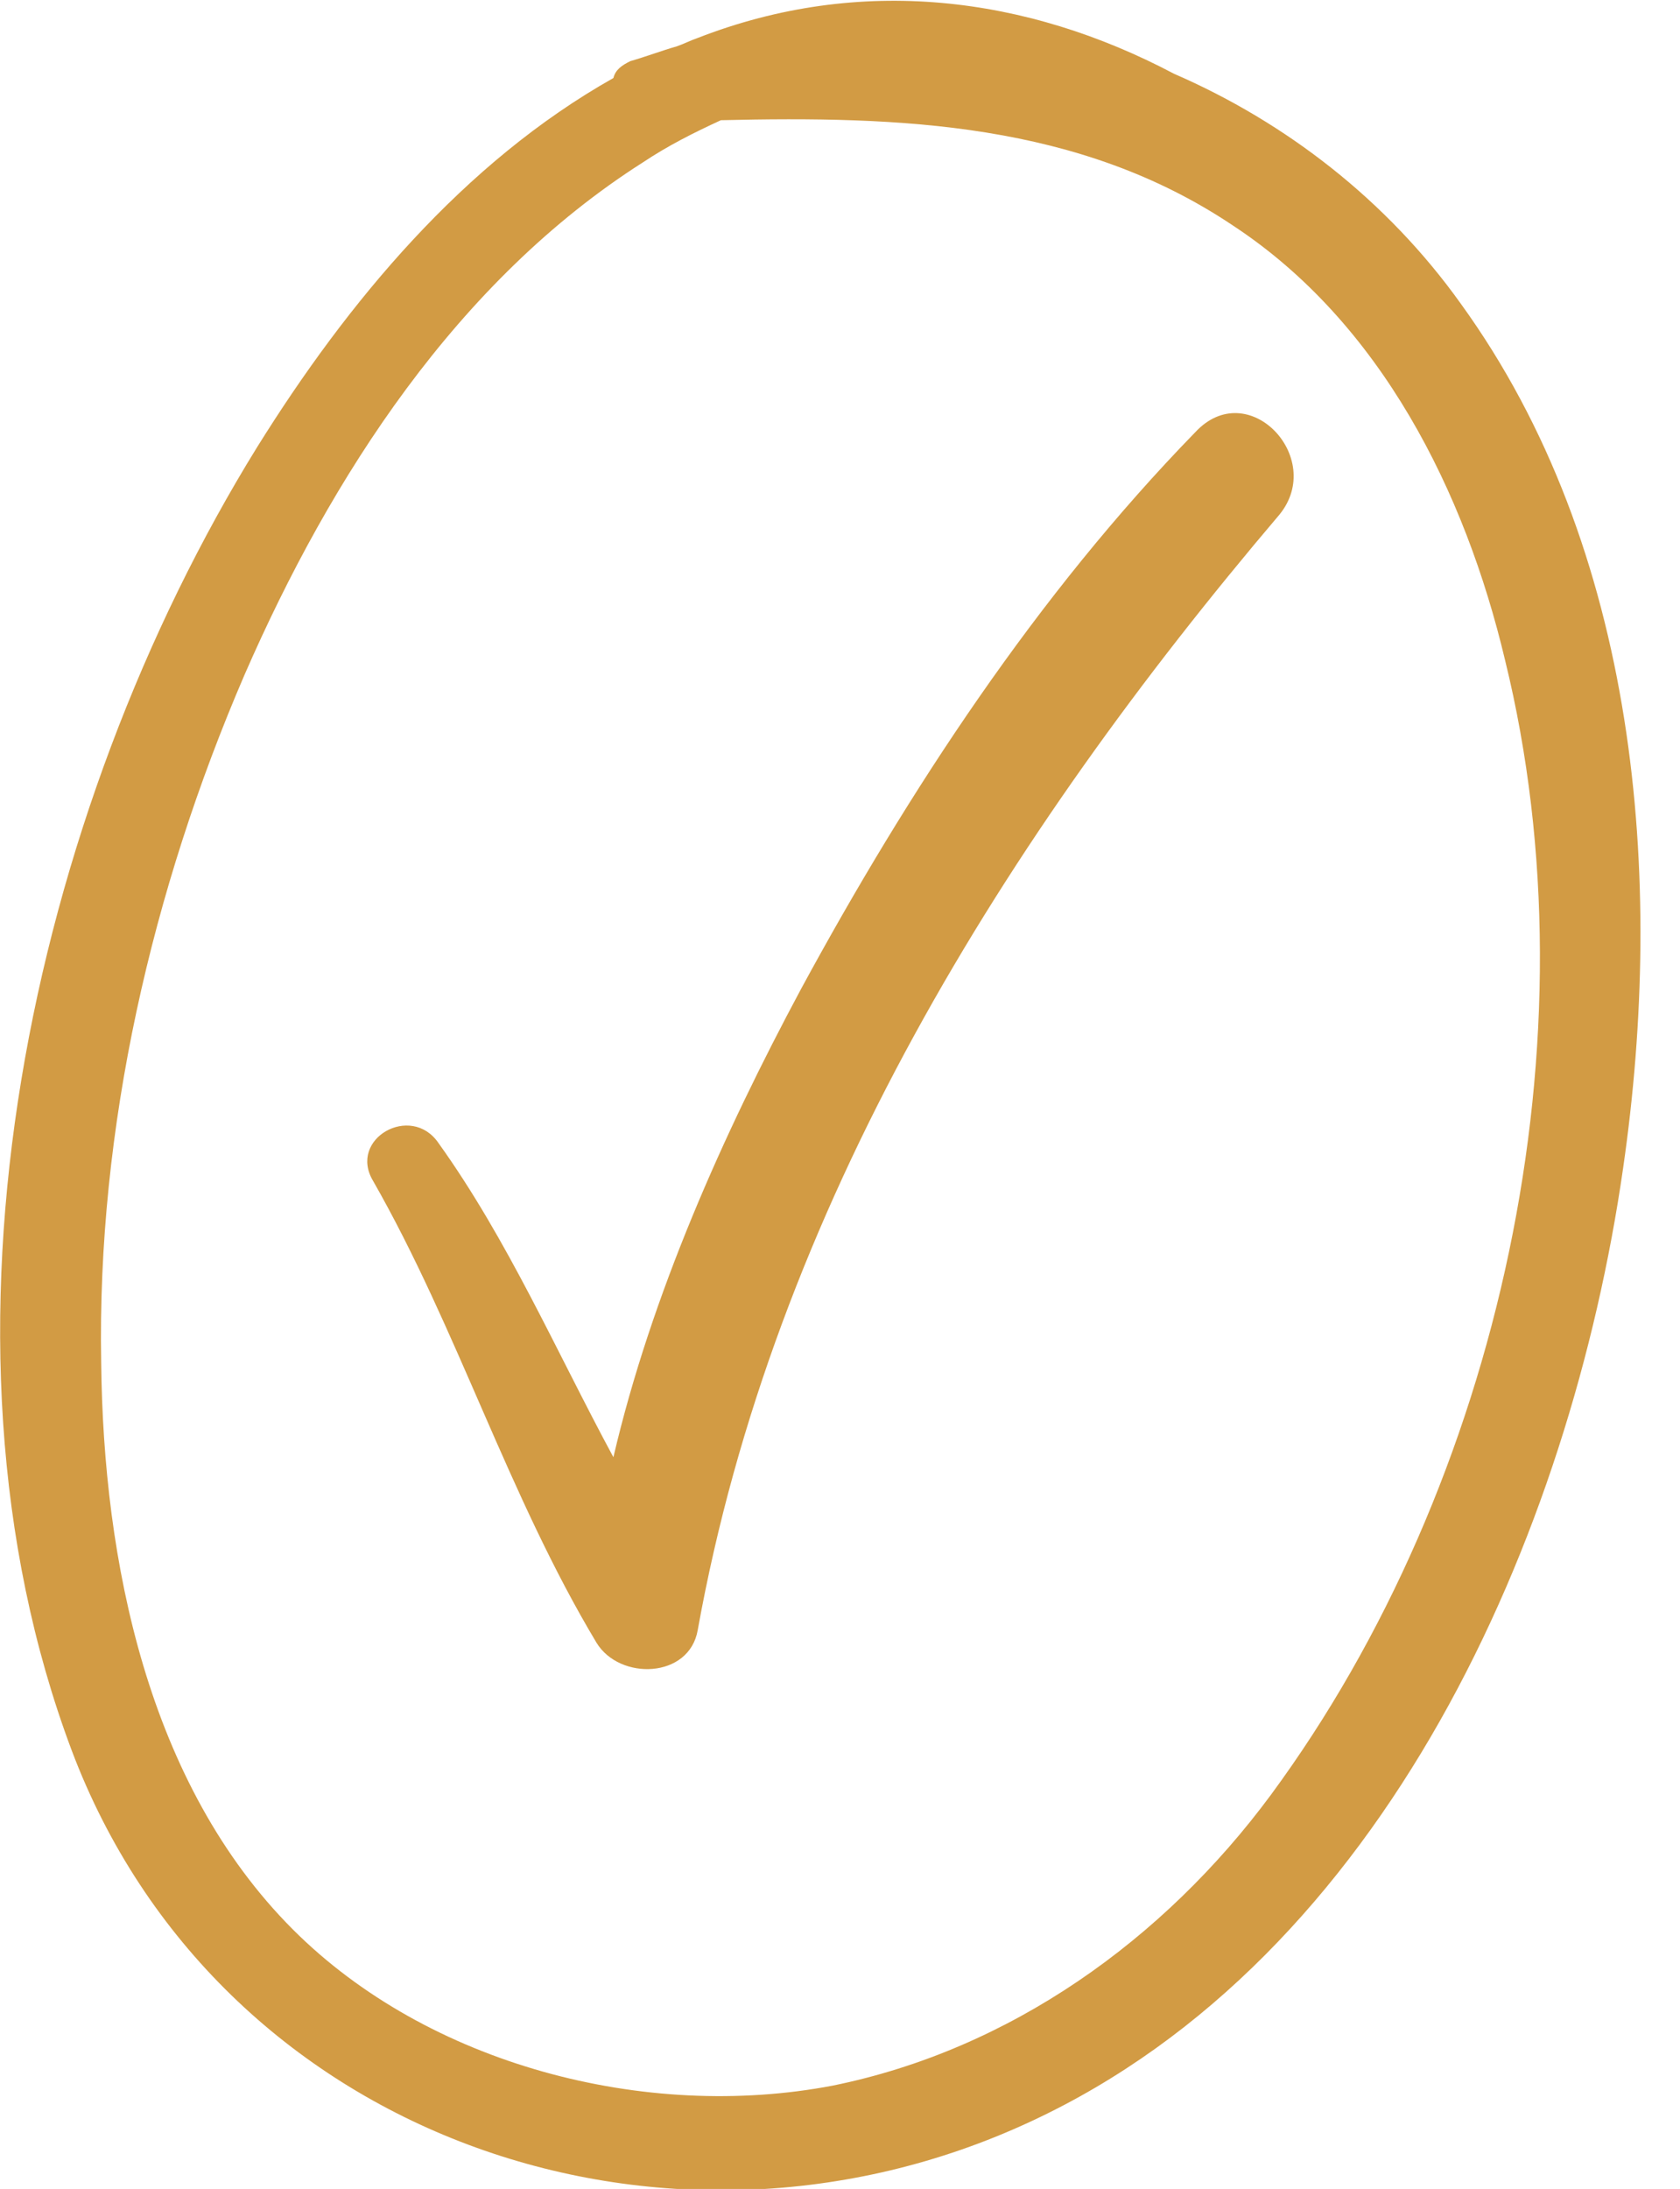 <?xml version="1.0" encoding="UTF-8"?> <!-- Generator: Adobe Illustrator 27.3.1, SVG Export Plug-In . SVG Version: 6.00 Build 0) --> <svg xmlns="http://www.w3.org/2000/svg" xmlns:xlink="http://www.w3.org/1999/xlink" id="b" x="0px" y="0px" viewBox="0 0 79.7 103.8" style="enable-background:new 0 0 79.7 103.8;" xml:space="preserve"> <style type="text/css"> .st0{fill:#D29B44;} </style> <g id="c"> <path class="st0" d="M48.9,100.6c16.8-7.8,25.6-27.8,28.1-45.2c2-13.8,0.7-29.4-7.7-41c-3.5-4.9-8.3-8.6-13.6-10.9 c-7-3.7-14.9-4.7-22.6-1.7c-0.3,0.1-0.7,0.3-1,0.4c-0.7,0.2-1.5,0.5-2.2,0.7c-0.4,0.2-0.7,0.4-0.8,0.8c-7.1,4-12.6,10.6-16.9,17.5 C1.5,38.5-4,63.3,3.4,83C10.3,101.3,31.5,108.7,48.9,100.6z M11.6,32c4.1-9.4,10.1-18.7,18.9-24.3c1.2-0.8,2.4-1.4,3.7-2 c8.5-0.2,17,0.1,24.3,5c7,4.6,11,12.6,12.9,20.6c4.4,17.9-0.2,39-11.1,53.8C55.2,92,47.9,97.2,39.5,98.9c-8.9,1.7-19.2-1-25.6-7.4 c-6.9-6.9-9-17.5-9.1-26.9C4.6,53.5,7.2,42.2,11.6,32L11.6,32z"></path> <path class="st0" d="M56.7,20.5c-7.5,7.7-13.6,17-18.7,26.4c-3.7,6.9-7.1,14.5-8.9,22.2c-2.7-5-5-10.3-8.3-14.9 c-1.3-1.9-4.3-0.2-3.1,1.8c4,7,6.4,14.9,10.6,21.9c1.1,1.8,4.4,1.7,4.8-0.6c3.6-20,14.6-37.6,27.6-52.9 C62.9,21.7,59.2,17.8,56.7,20.5L56.7,20.5z"></path> </g> </svg> 